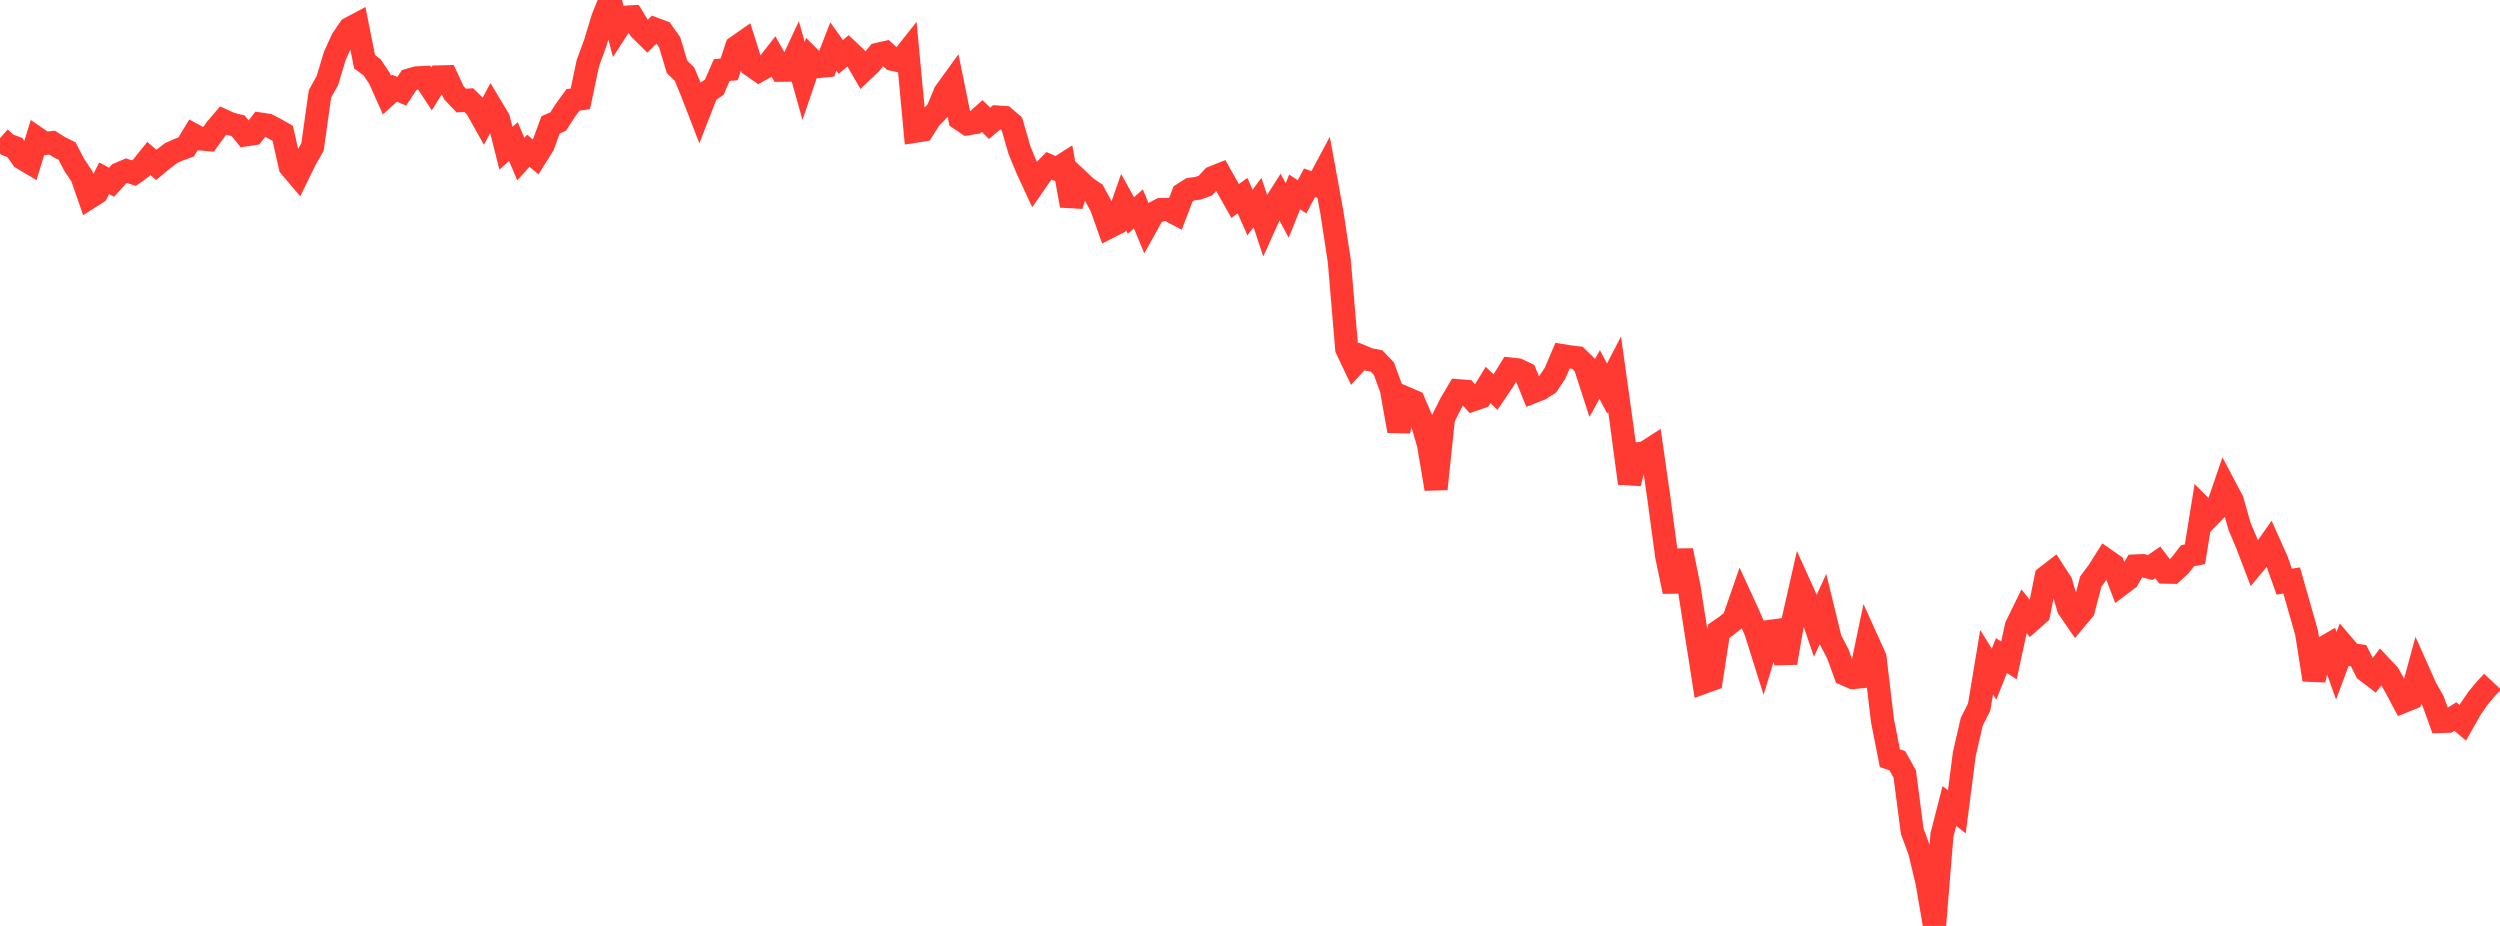 <?xml version="1.0" standalone="no"?>
<!DOCTYPE svg PUBLIC "-//W3C//DTD SVG 1.1//EN" "http://www.w3.org/Graphics/SVG/1.1/DTD/svg11.dtd">

<svg width="135" height="50" viewBox="0 0 135 50" preserveAspectRatio="none" 
  xmlns="http://www.w3.org/2000/svg"
  xmlns:xlink="http://www.w3.org/1999/xlink">


<polyline points="0.0, 7.461 0.402, 7.816 0.804, 7.966 1.205, 8.543 1.607, 8.783 2.009, 7.474 2.411, 7.749 2.812, 7.701 3.214, 7.954 3.616, 8.152 4.018, 8.917 4.42, 9.518 4.821, 10.669 5.223, 10.413 5.625, 9.625 6.027, 9.843 6.429, 9.391 6.83, 9.218 7.232, 9.348 7.634, 9.058 8.036, 8.558 8.438, 8.903 8.839, 8.571 9.241, 8.267 9.643, 8.085 10.045, 7.941 10.446, 7.285 10.848, 7.503 11.25, 7.538 11.652, 6.982 12.054, 6.509 12.455, 6.691 12.857, 6.791 13.259, 7.283 13.661, 7.222 14.062, 6.701 14.464, 6.763 14.866, 6.971 15.268, 7.199 15.67, 8.993 16.071, 9.467 16.473, 8.644 16.875, 7.939 17.277, 5.07 17.679, 4.349 18.08, 3.015 18.482, 2.13 18.884, 1.542 19.286, 1.326 19.688, 3.337 20.089, 3.631 20.491, 4.23 20.893, 5.133 21.295, 4.762 21.696, 4.927 22.098, 4.321 22.5, 4.206 22.902, 4.185 23.304, 4.798 23.705, 4.155 24.107, 4.145 24.509, 5.011 24.911, 5.43 25.312, 5.405 25.714, 5.801 26.116, 6.515 26.518, 5.755 26.92, 6.422 27.321, 8.004 27.723, 7.645 28.125, 8.59 28.527, 8.14 28.929, 8.476 29.33, 7.836 29.732, 6.741 30.134, 6.567 30.536, 5.95 30.938, 5.396 31.339, 5.339 31.741, 3.42 32.143, 2.324 32.545, 0.996 32.946, 0.0 33.348, 1.551 33.75, 0.93 34.152, 0.907 34.554, 1.569 34.955, 1.965 35.357, 1.568 35.759, 1.717 36.161, 2.279 36.562, 3.615 36.964, 4.004 37.366, 4.975 37.768, 6.015 38.17, 4.984 38.571, 4.707 38.973, 3.785 39.375, 3.747 39.777, 2.536 40.179, 2.255 40.58, 3.53 40.982, 3.812 41.384, 3.594 41.786, 3.081 42.188, 3.792 42.589, 3.788 42.991, 2.932 43.393, 4.369 43.795, 3.192 44.196, 3.59 44.598, 3.552 45.0, 2.513 45.402, 3.075 45.804, 2.736 46.205, 3.115 46.607, 3.804 47.009, 3.421 47.411, 2.932 47.812, 2.84 48.214, 3.206 48.616, 3.294 49.018, 2.787 49.42, 7.087 49.821, 7.025 50.223, 6.397 50.625, 5.982 51.027, 5.001 51.429, 4.446 51.83, 6.412 52.232, 6.685 52.634, 6.622 53.036, 6.263 53.438, 6.66 53.839, 6.318 54.241, 6.346 54.643, 6.695 55.045, 8.09 55.446, 9.067 55.848, 9.938 56.25, 9.359 56.652, 8.955 57.054, 9.132 57.455, 8.876 57.857, 11.103 58.259, 9.754 58.661, 10.133 59.062, 10.403 59.464, 11.139 59.866, 12.269 60.268, 12.063 60.67, 10.915 61.071, 11.638 61.473, 11.278 61.875, 12.25 62.277, 11.529 62.679, 11.318 63.08, 11.312 63.482, 11.525 63.884, 10.474 64.286, 10.219 64.688, 10.166 65.089, 10.023 65.491, 9.588 65.893, 9.427 66.295, 10.14 66.696, 10.853 67.098, 10.564 67.5, 11.478 67.902, 10.938 68.304, 12.138 68.705, 11.248 69.107, 10.617 69.509, 11.365 69.911, 10.366 70.312, 10.628 70.714, 9.867 71.116, 10.012 71.518, 9.259 71.92, 11.46 72.321, 14.08 72.723, 18.834 73.125, 19.68 73.527, 19.244 73.929, 19.414 74.33, 19.49 74.732, 19.911 75.134, 21.008 75.536, 23.272 75.938, 21.508 76.339, 21.68 76.741, 22.61 77.143, 24.014 77.545, 26.402 77.946, 22.579 78.348, 21.776 78.75, 21.099 79.152, 21.131 79.554, 21.582 79.955, 21.444 80.357, 20.792 80.759, 21.173 81.161, 20.578 81.562, 19.929 81.964, 19.974 82.366, 20.167 82.768, 21.162 83.17, 21.005 83.571, 20.752 83.973, 20.156 84.375, 19.207 84.777, 19.273 85.179, 19.321 85.58, 19.712 85.982, 20.951 86.384, 20.223 86.786, 20.985 87.188, 20.204 87.589, 23.076 87.991, 26.099 88.393, 24.506 88.795, 24.467 89.196, 24.21 89.598, 27.038 90.0, 30.025 90.402, 31.941 90.804, 29.729 91.205, 31.687 91.607, 34.269 92.009, 36.84 92.411, 36.695 92.812, 34.082 93.214, 33.804 93.616, 33.48 94.018, 32.323 94.42, 33.196 94.821, 34.127 95.223, 35.407 95.625, 34.088 96.027, 34.034 96.429, 35.794 96.83, 33.483 97.232, 31.708 97.634, 32.595 98.036, 33.774 98.438, 32.891 98.839, 34.538 99.241, 35.305 99.643, 36.412 100.045, 36.588 100.446, 36.548 100.848, 34.621 101.25, 35.511 101.652, 38.901 102.054, 40.946 102.455, 41.078 102.857, 41.797 103.259, 44.883 103.661, 45.973 104.062, 47.653 104.464, 50.0 104.866, 45.084 105.268, 43.525 105.67, 43.837 106.071, 40.727 106.473, 38.981 106.875, 38.181 107.277, 35.757 107.679, 36.403 108.08, 35.401 108.482, 35.664 108.884, 33.811 109.286, 32.99 109.688, 33.497 110.089, 33.143 110.491, 31.155 110.893, 30.845 111.295, 31.467 111.696, 32.839 112.098, 33.423 112.5, 32.942 112.902, 31.401 113.304, 30.864 113.705, 30.229 114.107, 30.509 114.509, 31.564 114.911, 31.26 115.312, 30.562 115.714, 30.544 116.116, 30.646 116.518, 30.367 116.92, 30.894 117.321, 30.902 117.723, 30.534 118.125, 30.01 118.527, 29.931 118.929, 27.446 119.33, 27.849 119.732, 27.432 120.134, 26.262 120.536, 27.022 120.938, 28.429 121.339, 29.376 121.741, 30.429 122.143, 29.947 122.545, 29.378 122.946, 30.273 123.348, 31.41 123.75, 31.344 124.152, 32.757 124.554, 34.16 124.955, 36.708 125.357, 35.052 125.759, 34.819 126.161, 35.951 126.562, 34.877 126.964, 35.348 127.366, 35.406 127.768, 36.217 128.17, 36.524 128.571, 35.986 128.973, 36.411 129.375, 37.122 129.777, 37.878 130.179, 37.717 130.58, 36.24 130.982, 37.14 131.384, 37.85 131.786, 38.959 132.188, 38.947 132.589, 38.693 132.991, 39.031 133.393, 38.318 133.795, 37.726 134.196, 37.241 134.598, 36.811" fill="none" stroke="#ff3a33" stroke-width="1.25"/>

</svg>
